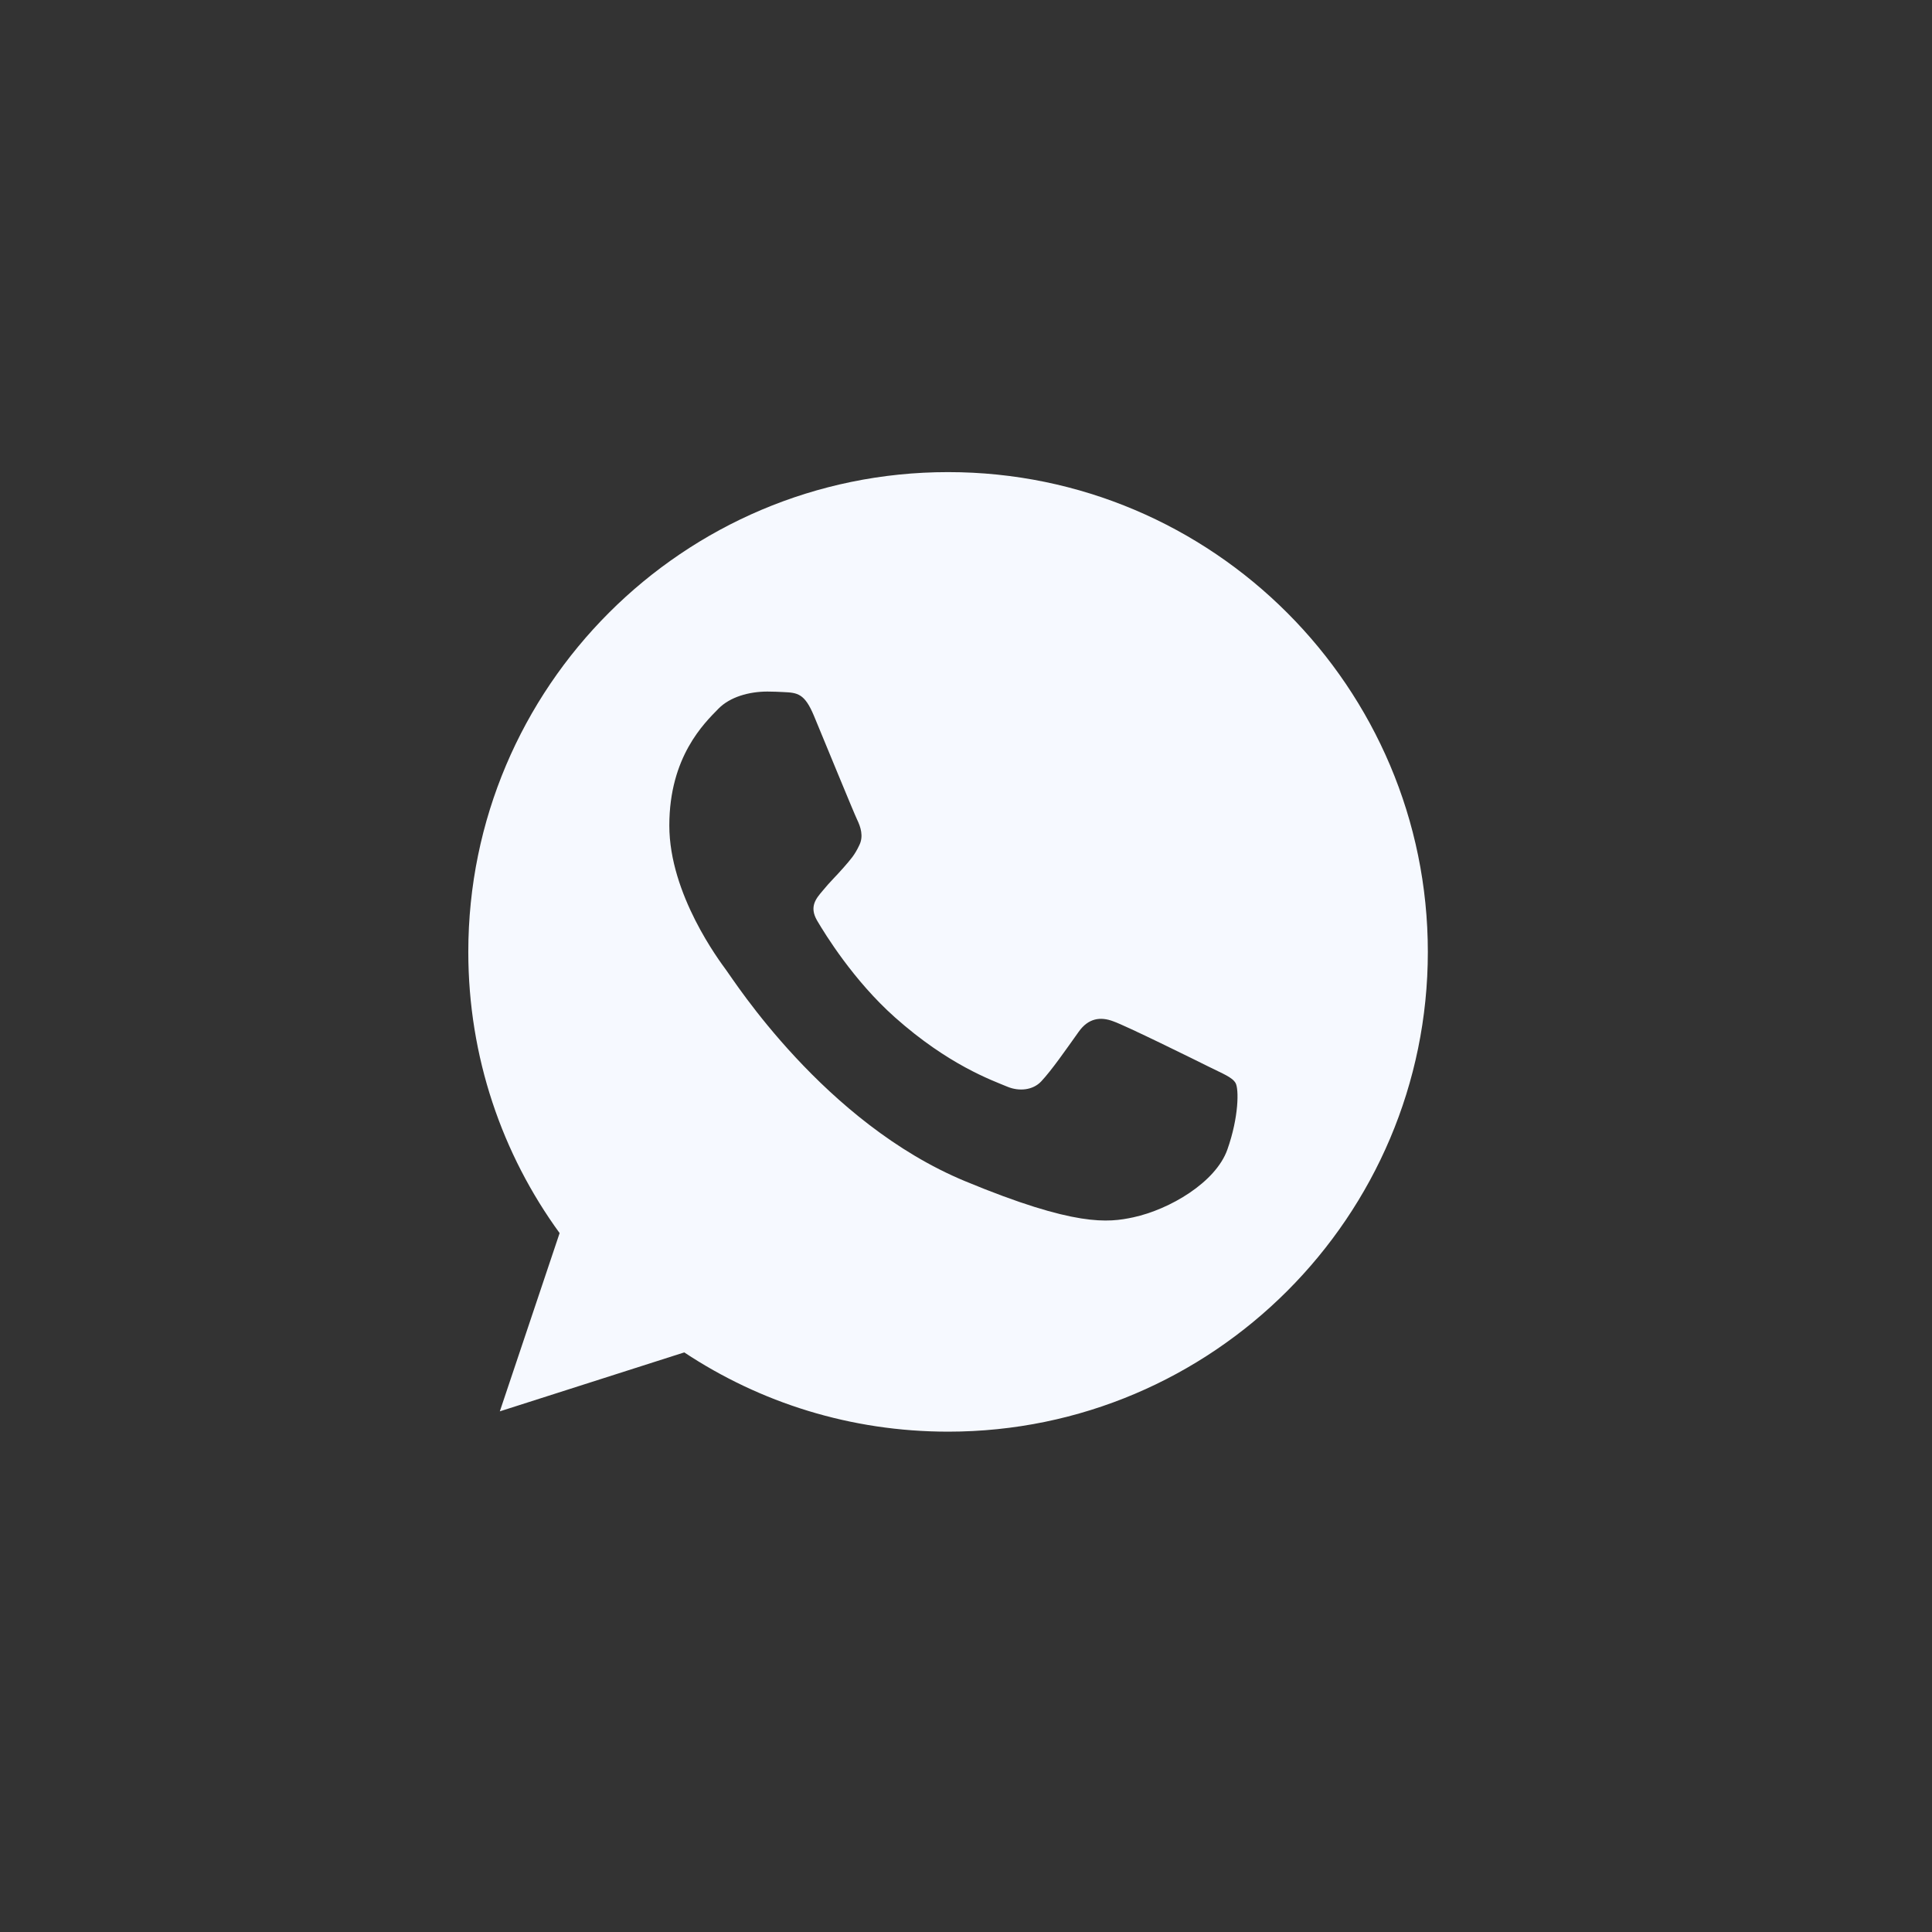<?xml version="1.0" encoding="UTF-8"?> <svg xmlns="http://www.w3.org/2000/svg" width="41" height="41" viewBox="0 0 41 41" fill="none"><rect x="0" y="0" width="41" height="41" fill="#333333" stroke="none"/> <path d="M20.122 10.019H20.117C14.503 10.019 9.938 14.585 9.938 20.201C9.938 22.428 10.655 24.492 11.876 26.168L10.607 29.951L14.521 28.7C16.131 29.766 18.051 30.382 20.122 30.382C25.736 30.382 30.301 25.815 30.301 20.201C30.301 14.587 25.736 10.019 20.122 10.019ZM26.046 24.397C25.8 25.09 24.826 25.666 24.048 25.834C23.516 25.947 22.821 26.037 20.482 25.067C17.49 23.828 15.563 20.787 15.413 20.59C15.269 20.393 14.204 18.98 14.204 17.519C14.204 16.058 14.946 15.347 15.245 15.041C15.49 14.79 15.896 14.676 16.286 14.676C16.412 14.676 16.525 14.682 16.627 14.687C16.926 14.7 17.076 14.718 17.273 15.19C17.519 15.782 18.117 17.243 18.189 17.393C18.261 17.543 18.334 17.747 18.232 17.944C18.136 18.148 18.052 18.238 17.902 18.411C17.752 18.584 17.609 18.717 17.459 18.902C17.322 19.064 17.166 19.237 17.34 19.536C17.513 19.829 18.111 20.805 18.991 21.589C20.128 22.601 21.049 22.924 21.379 23.062C21.625 23.164 21.918 23.139 22.097 22.948C22.325 22.703 22.606 22.296 22.892 21.895C23.096 21.607 23.353 21.571 23.623 21.673C23.898 21.769 25.352 22.488 25.652 22.637C25.951 22.787 26.148 22.858 26.221 22.984C26.292 23.11 26.292 23.702 26.046 24.397Z" fill="#F6F9FF"></path> </svg> 